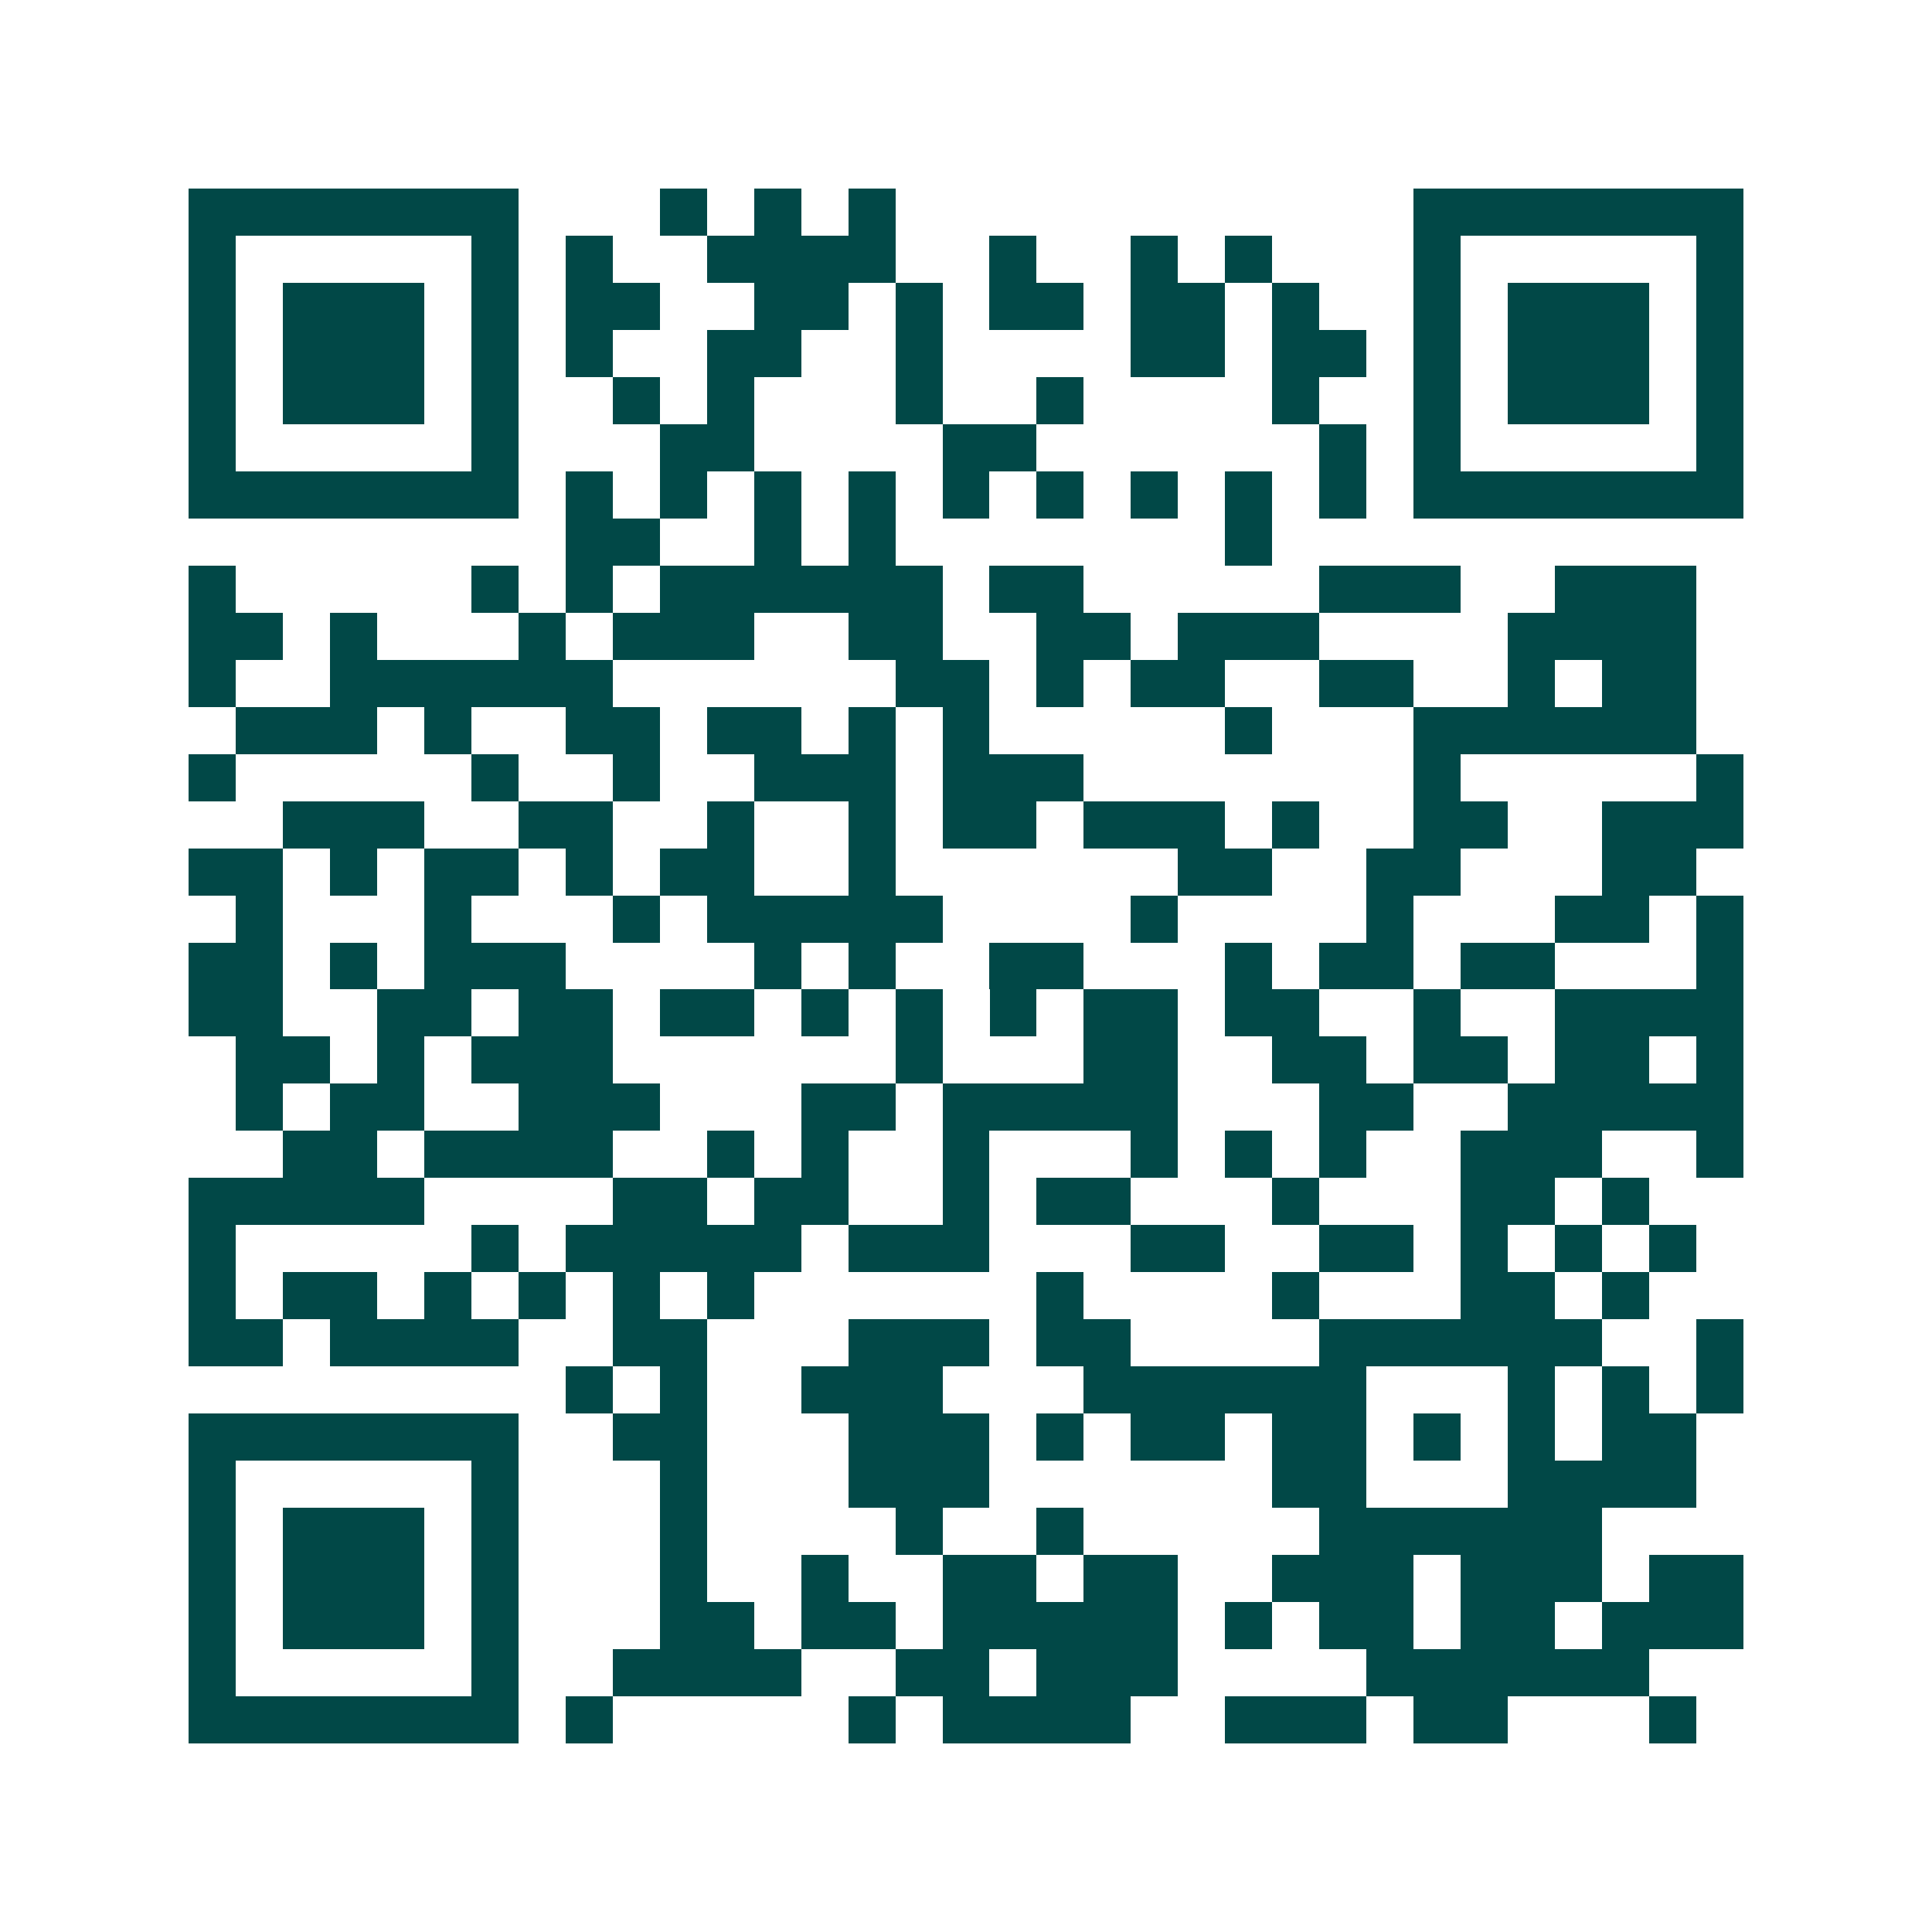 <svg xmlns="http://www.w3.org/2000/svg" width="200" height="200" viewBox="0 0 41 41" shape-rendering="crispEdges"><path fill="#ffffff" d="M0 0h41v41H0z"/><path stroke="#014847" d="M4 4.5h7m3 0h1m1 0h1m1 0h1m11 0h7M4 5.5h1m5 0h1m1 0h1m2 0h4m2 0h1m2 0h1m1 0h1m3 0h1m5 0h1M4 6.5h1m1 0h3m1 0h1m1 0h2m2 0h2m1 0h1m1 0h2m1 0h2m1 0h1m2 0h1m1 0h3m1 0h1M4 7.5h1m1 0h3m1 0h1m1 0h1m2 0h2m2 0h1m4 0h2m1 0h2m1 0h1m1 0h3m1 0h1M4 8.5h1m1 0h3m1 0h1m2 0h1m1 0h1m3 0h1m2 0h1m4 0h1m2 0h1m1 0h3m1 0h1M4 9.5h1m5 0h1m3 0h2m4 0h2m6 0h1m1 0h1m5 0h1M4 10.5h7m1 0h1m1 0h1m1 0h1m1 0h1m1 0h1m1 0h1m1 0h1m1 0h1m1 0h1m1 0h7M12 11.5h2m2 0h1m1 0h1m7 0h1M4 12.5h1m5 0h1m1 0h1m1 0h6m1 0h2m5 0h3m2 0h3M4 13.5h2m1 0h1m3 0h1m1 0h3m2 0h2m2 0h2m1 0h3m4 0h4M4 14.5h1m2 0h6m6 0h2m1 0h1m1 0h2m2 0h2m2 0h1m1 0h2M5 15.5h3m1 0h1m2 0h2m1 0h2m1 0h1m1 0h1m5 0h1m3 0h6M4 16.5h1m5 0h1m2 0h1m2 0h3m1 0h3m7 0h1m5 0h1M6 17.5h3m2 0h2m2 0h1m2 0h1m1 0h2m1 0h3m1 0h1m2 0h2m2 0h3M4 18.5h2m1 0h1m1 0h2m1 0h1m1 0h2m2 0h1m6 0h2m2 0h2m3 0h2M5 19.5h1m3 0h1m3 0h1m1 0h5m4 0h1m4 0h1m3 0h2m1 0h1M4 20.5h2m1 0h1m1 0h3m4 0h1m1 0h1m2 0h2m3 0h1m1 0h2m1 0h2m3 0h1M4 21.5h2m2 0h2m1 0h2m1 0h2m1 0h1m1 0h1m1 0h1m1 0h2m1 0h2m2 0h1m2 0h4M5 22.5h2m1 0h1m1 0h3m6 0h1m3 0h2m2 0h2m1 0h2m1 0h2m1 0h1M5 23.5h1m1 0h2m2 0h3m3 0h2m1 0h5m3 0h2m2 0h5M6 24.5h2m1 0h4m2 0h1m1 0h1m2 0h1m3 0h1m1 0h1m1 0h1m2 0h3m2 0h1M4 25.5h5m4 0h2m1 0h2m2 0h1m1 0h2m3 0h1m3 0h2m1 0h1M4 26.5h1m5 0h1m1 0h5m1 0h3m3 0h2m2 0h2m1 0h1m1 0h1m1 0h1M4 27.5h1m1 0h2m1 0h1m1 0h1m1 0h1m1 0h1m6 0h1m4 0h1m3 0h2m1 0h1M4 28.5h2m1 0h4m2 0h2m3 0h3m1 0h2m4 0h6m2 0h1M12 29.5h1m1 0h1m2 0h3m3 0h6m3 0h1m1 0h1m1 0h1M4 30.5h7m2 0h2m3 0h3m1 0h1m1 0h2m1 0h2m1 0h1m1 0h1m1 0h2M4 31.5h1m5 0h1m3 0h1m3 0h3m6 0h2m3 0h4M4 32.5h1m1 0h3m1 0h1m3 0h1m4 0h1m2 0h1m5 0h6M4 33.5h1m1 0h3m1 0h1m3 0h1m2 0h1m2 0h2m1 0h2m2 0h3m1 0h3m1 0h2M4 34.5h1m1 0h3m1 0h1m3 0h2m1 0h2m1 0h5m1 0h1m1 0h2m1 0h2m1 0h3M4 35.5h1m5 0h1m2 0h4m2 0h2m1 0h3m4 0h6M4 36.5h7m1 0h1m5 0h1m1 0h4m2 0h3m1 0h2m3 0h1"/></svg>
